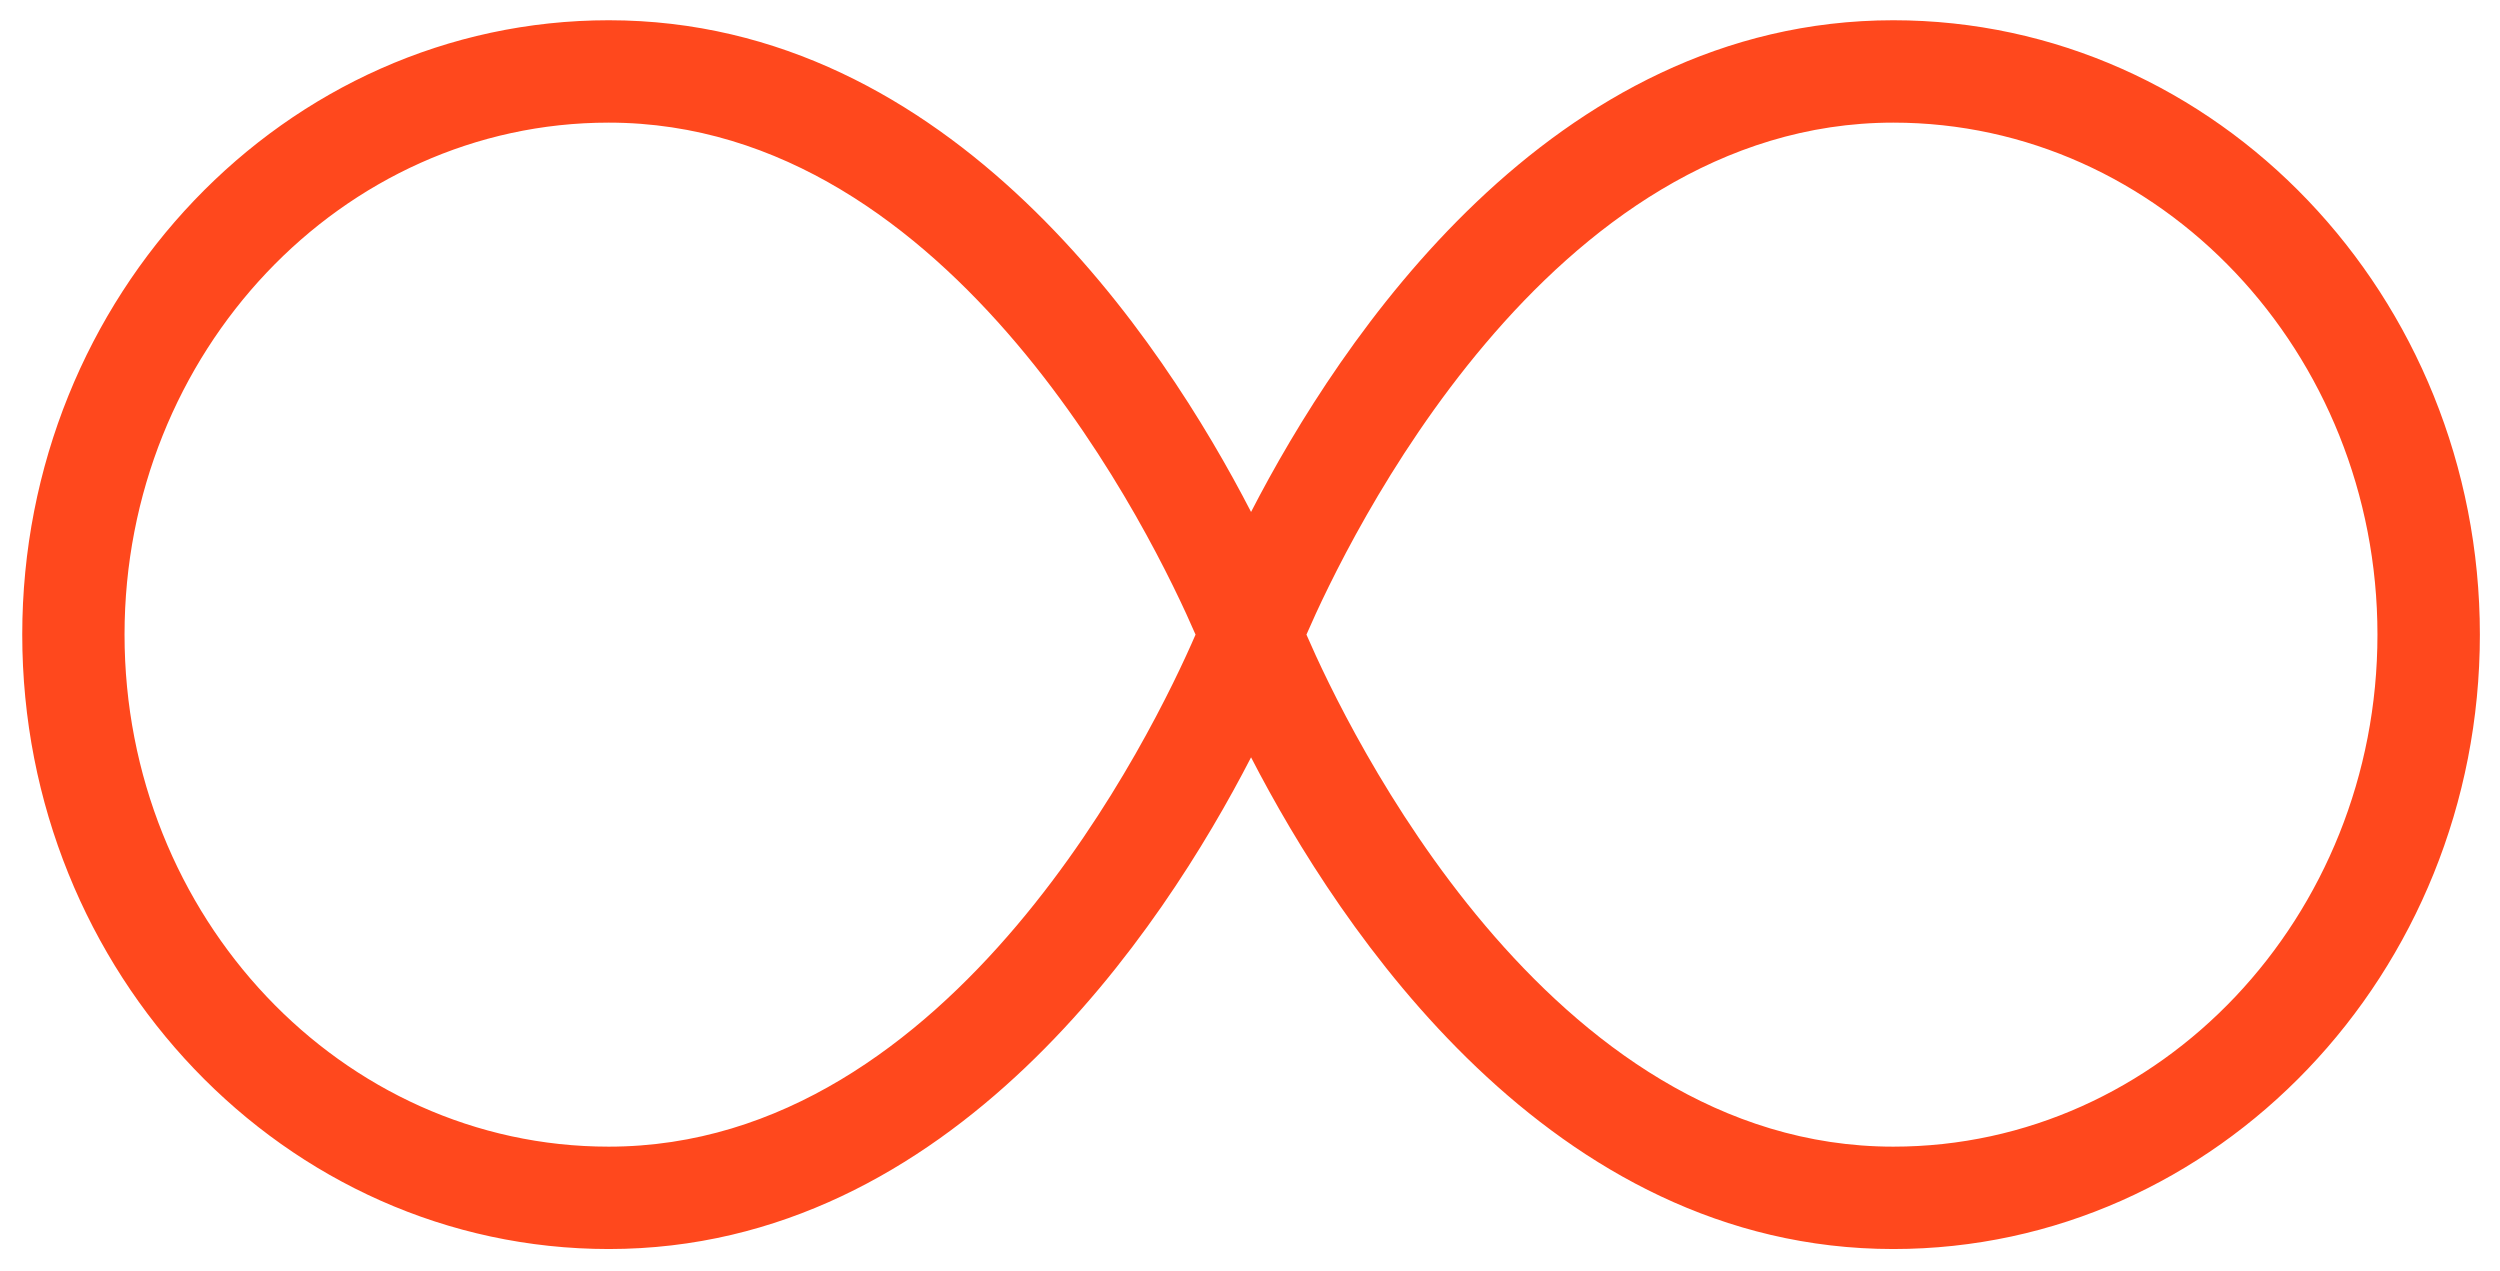 <svg xmlns="http://www.w3.org/2000/svg" width="59" height="30" viewBox="0 0 59 30" fill="none">
    <path d="M44.682 0.478C36.589 0.478 31.608 8.039 29.525 12.082C27.439 8.039 22.461 0.478 14.368 0.478C6.736 0.478 0.525 6.981 0.525 14.977C0.525 22.974 6.733 29.477 14.368 29.477C22.461 29.477 27.442 21.916 29.525 17.873C31.61 21.916 36.589 29.477 44.682 29.477C52.314 29.477 58.525 22.974 58.525 14.977C58.525 6.981 52.316 0.478 44.682 0.478ZM14.365 27.061C8.067 27.061 2.939 21.64 2.939 14.977C2.939 8.315 8.065 2.894 14.365 2.894C22.531 2.894 27.263 12.776 28.215 14.977C27.261 17.179 22.529 27.061 14.365 27.061ZM44.682 27.061C36.516 27.061 31.785 17.179 30.832 14.977C31.787 12.776 36.519 2.894 44.682 2.894C50.98 2.894 56.108 8.315 56.108 14.977C56.108 21.64 50.983 27.061 44.682 27.061Z" fill="#FF481D"/>
</svg>
